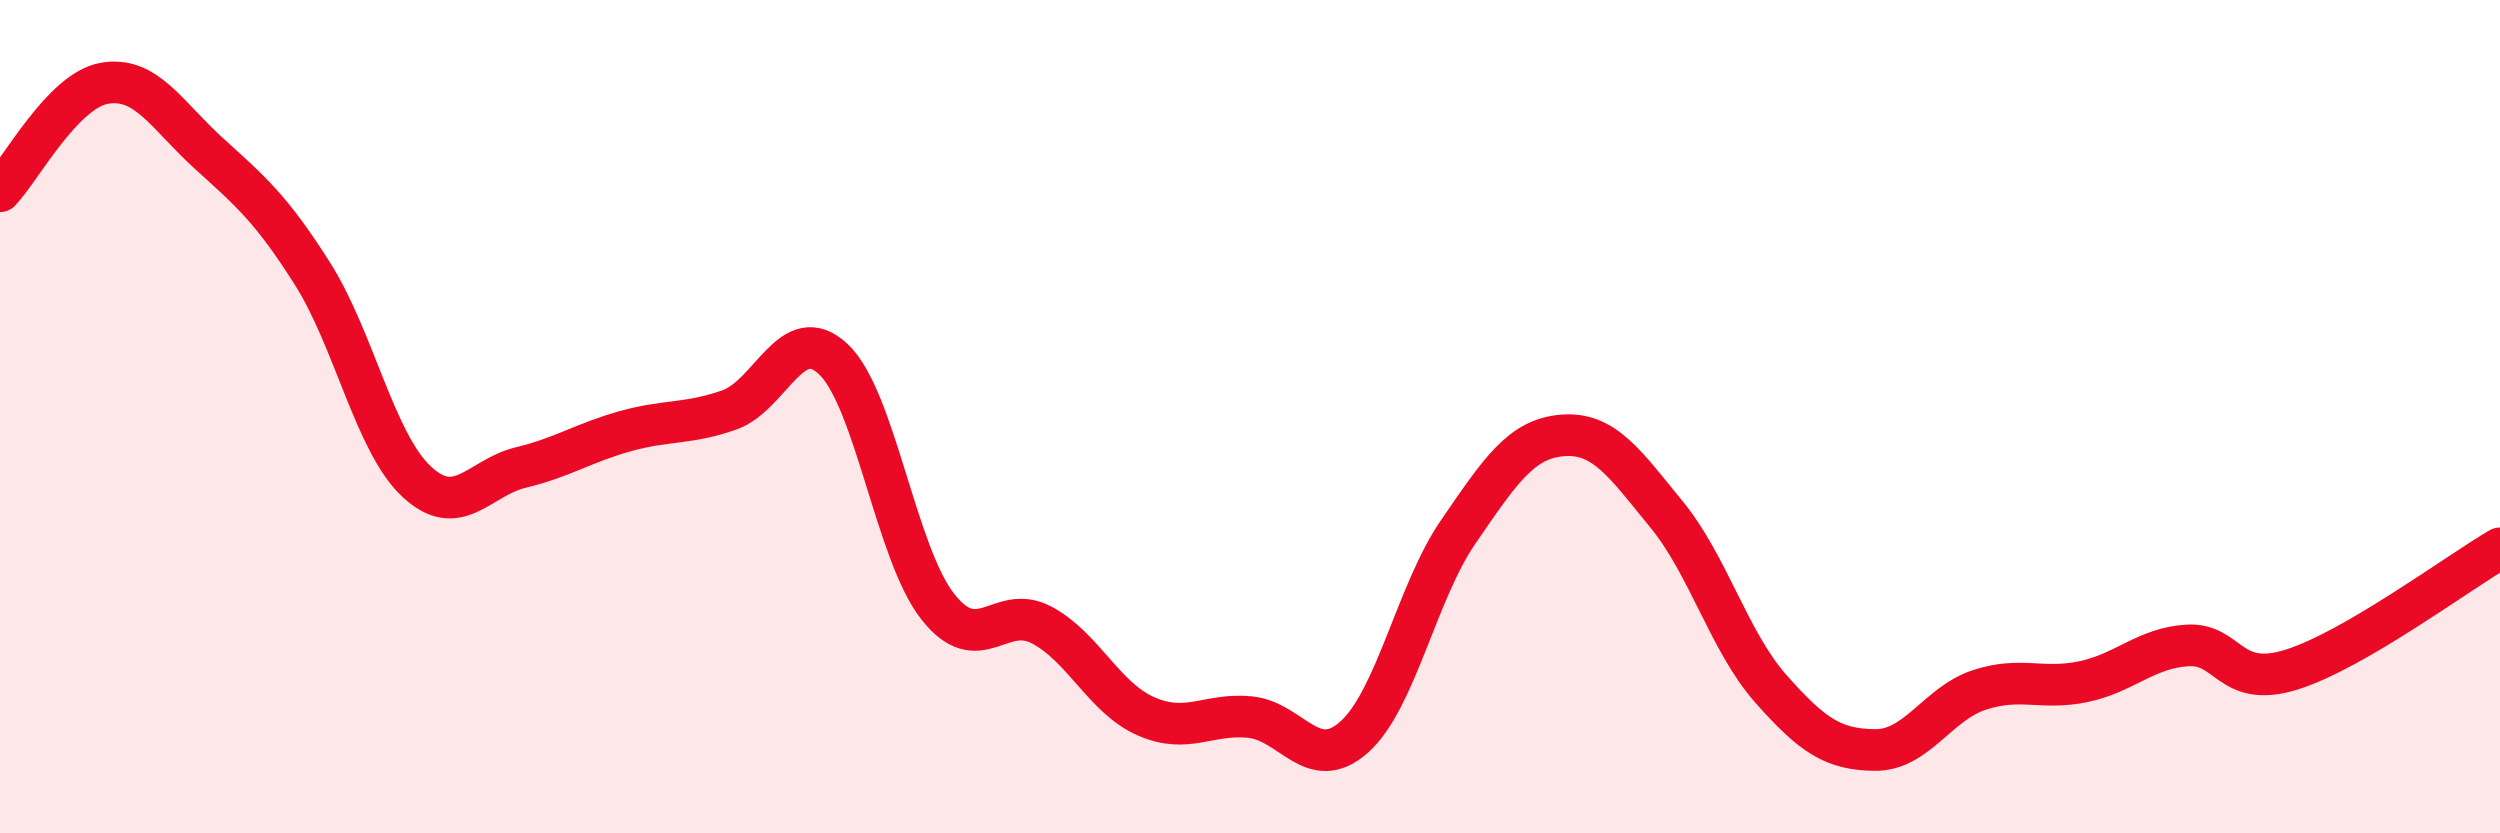 
    <svg width="60" height="20" viewBox="0 0 60 20" xmlns="http://www.w3.org/2000/svg">
      <path
        d="M 0,4.59 C 0.5,4.07 1.5,2.18 2.5,2 C 3.5,1.82 4,2.76 5,3.67 C 6,4.58 6.5,4.99 7.5,6.57 C 8.5,8.15 9,10.63 10,11.56 C 11,12.49 11.5,11.46 12.5,11.22 C 13.5,10.98 14,10.63 15,10.35 C 16,10.07 16.5,10.19 17.5,9.84 C 18.5,9.49 19,7.68 20,8.62 C 21,9.56 21.5,13.27 22.5,14.55 C 23.5,15.83 24,14.47 25,15 C 26,15.53 26.5,16.75 27.5,17.19 C 28.5,17.63 29,17.11 30,17.21 C 31,17.31 31.5,18.58 32.5,17.69 C 33.5,16.8 34,14.21 35,12.76 C 36,11.31 36.5,10.53 37.5,10.45 C 38.5,10.37 39,11.13 40,12.35 C 41,13.57 41.5,15.4 42.5,16.53 C 43.5,17.66 44,17.99 45,18 C 46,18.01 46.5,16.89 47.5,16.56 C 48.5,16.23 49,16.57 50,16.36 C 51,16.15 51.5,15.55 52.5,15.49 C 53.5,15.43 53.5,16.54 55,16.07 C 56.5,15.6 59,13.74 60,13.16L60 20L0 20Z"
        fill="#EB0A25"
        opacity="0.1"
        stroke-linecap="round"
        stroke-linejoin="round"
      />
      <path
        d="M 0,4.59 C 0.5,4.07 1.5,2.18 2.5,2 C 3.5,1.82 4,2.76 5,3.67 C 6,4.58 6.5,4.99 7.5,6.57 C 8.5,8.15 9,10.63 10,11.56 C 11,12.49 11.5,11.46 12.5,11.22 C 13.5,10.98 14,10.63 15,10.35 C 16,10.07 16.5,10.19 17.5,9.84 C 18.5,9.49 19,7.68 20,8.62 C 21,9.56 21.5,13.27 22.5,14.55 C 23.5,15.83 24,14.47 25,15 C 26,15.53 26.5,16.75 27.5,17.19 C 28.5,17.63 29,17.11 30,17.21 C 31,17.31 31.5,18.58 32.5,17.69 C 33.5,16.8 34,14.21 35,12.76 C 36,11.31 36.5,10.53 37.5,10.45 C 38.5,10.37 39,11.13 40,12.35 C 41,13.57 41.5,15.4 42.5,16.53 C 43.5,17.66 44,17.99 45,18 C 46,18.01 46.5,16.89 47.5,16.56 C 48.5,16.23 49,16.57 50,16.36 C 51,16.15 51.5,15.55 52.5,15.49 C 53.5,15.43 53.5,16.54 55,16.07 C 56.5,15.6 59,13.74 60,13.16"
        stroke="#EB0A25"
        stroke-width="1"
        fill="none"
        stroke-linecap="round"
        stroke-linejoin="round"
      />
    </svg>
  
